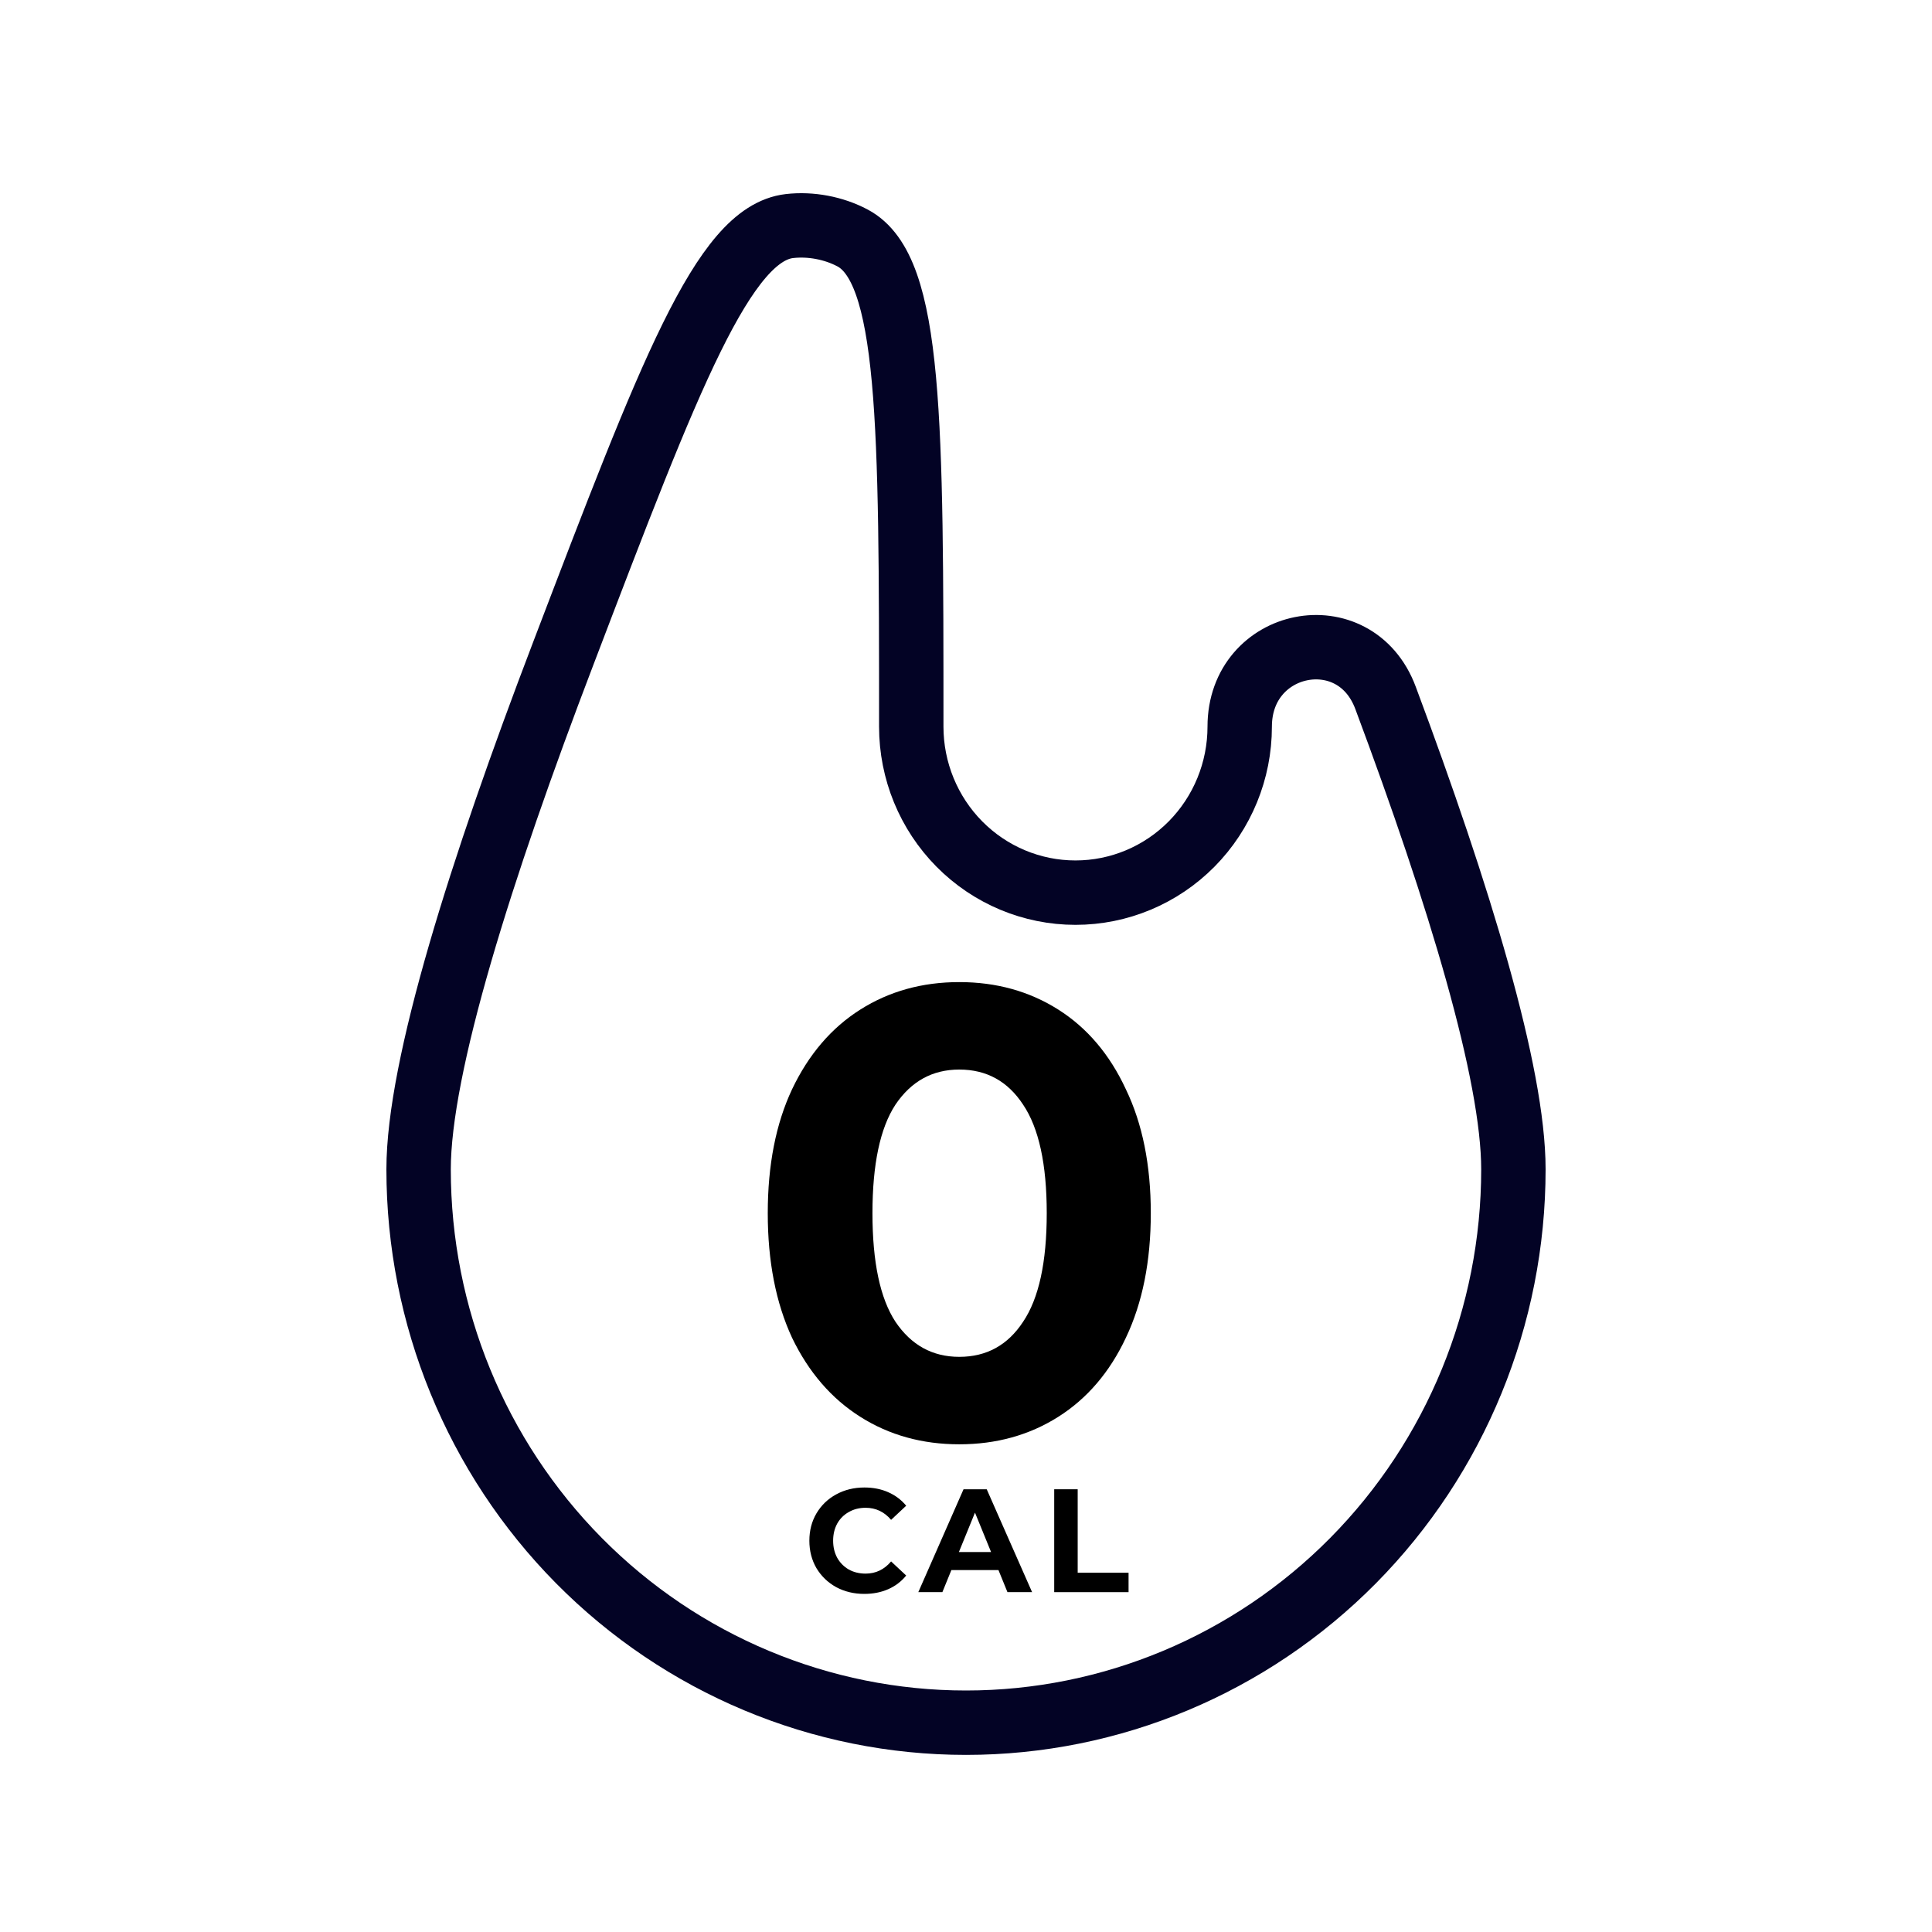 <svg xmlns="http://www.w3.org/2000/svg" fill="none" viewBox="0 0 120 120" height="120" width="120">
<path stroke-width="4" stroke="#030325" d="M77 45.133C77 39.696 84.16 38.252 86.058 43.346C90.654 55.65 94 66.676 94 72.629C94 81.745 90.418 90.487 84.042 96.933C77.665 103.379 69.017 107 60 107C50.983 107 42.335 103.379 35.958 96.933C29.582 90.487 26 81.745 26 72.629C26 66.237 29.862 53.994 34.99 40.575C41.62 23.198 44.938 14.509 49.038 14.041C50.344 13.89 51.779 14.158 52.948 14.777C56.6 16.702 56.6 26.181 56.6 45.133C56.6 47.868 57.675 50.49 59.587 52.424C61.5 54.358 64.095 55.444 66.8 55.444C69.505 55.444 72.1 54.358 74.013 52.424C75.925 50.49 77 47.868 77 45.133Z"></path>
<path fill="black" d="M59.583 89.708C57.283 89.708 55.234 89.14 53.437 88.003C51.639 86.866 50.225 85.228 49.194 83.086C48.189 80.919 47.687 78.341 47.687 75.354C47.687 72.367 48.189 69.803 49.194 67.662C50.225 65.494 51.639 63.842 53.437 62.705C55.234 61.568 57.283 61 59.583 61C61.883 61 63.931 61.568 65.729 62.705C67.526 63.842 68.927 65.494 69.932 67.662C70.963 69.803 71.478 72.367 71.478 75.354C71.478 78.341 70.963 80.919 69.932 83.086C68.927 85.228 67.526 86.866 65.729 88.003C63.931 89.14 61.883 89.708 59.583 89.708ZM59.583 84.276C61.275 84.276 62.596 83.549 63.548 82.095C64.526 80.641 65.015 78.394 65.015 75.354C65.015 72.314 64.526 70.067 63.548 68.613C62.596 67.159 61.275 66.432 59.583 66.432C57.917 66.432 56.596 67.159 55.617 68.613C54.666 70.067 54.19 72.314 54.19 75.354C54.19 78.394 54.666 80.641 55.617 82.095C56.596 83.549 57.917 84.276 59.583 84.276Z"></path>
<path fill="black" d="M53.683 99C53.041 99 52.459 98.86 51.936 98.58C51.42 98.294 51.012 97.902 50.712 97.403C50.418 96.898 50.271 96.329 50.271 95.696C50.271 95.063 50.418 94.497 50.712 93.998C51.012 93.493 51.42 93.1 51.936 92.82C52.459 92.534 53.044 92.391 53.692 92.391C54.238 92.391 54.73 92.489 55.168 92.683C55.612 92.878 55.984 93.158 56.285 93.523L55.348 94.4C54.922 93.9 54.394 93.651 53.764 93.651C53.374 93.651 53.026 93.739 52.72 93.916C52.413 94.086 52.173 94.326 51.999 94.637C51.831 94.947 51.747 95.3 51.747 95.696C51.747 96.091 51.831 96.444 51.999 96.755C52.173 97.065 52.413 97.308 52.72 97.485C53.026 97.655 53.374 97.74 53.764 97.74C54.394 97.74 54.922 97.488 55.348 96.983L56.285 97.859C55.984 98.23 55.612 98.513 55.168 98.708C54.724 98.903 54.229 99 53.683 99Z"></path>
<path fill="black" d="M62.017 97.521H59.091L58.533 98.891H57.038L59.847 92.501H61.287L64.105 98.891H62.575L62.017 97.521ZM61.557 96.399L60.558 93.952L59.559 96.399H61.557Z"></path>
<path fill="black" d="M65.479 92.501H66.937V97.686H70.097V98.891H65.479V92.501Z"></path>
</svg>
